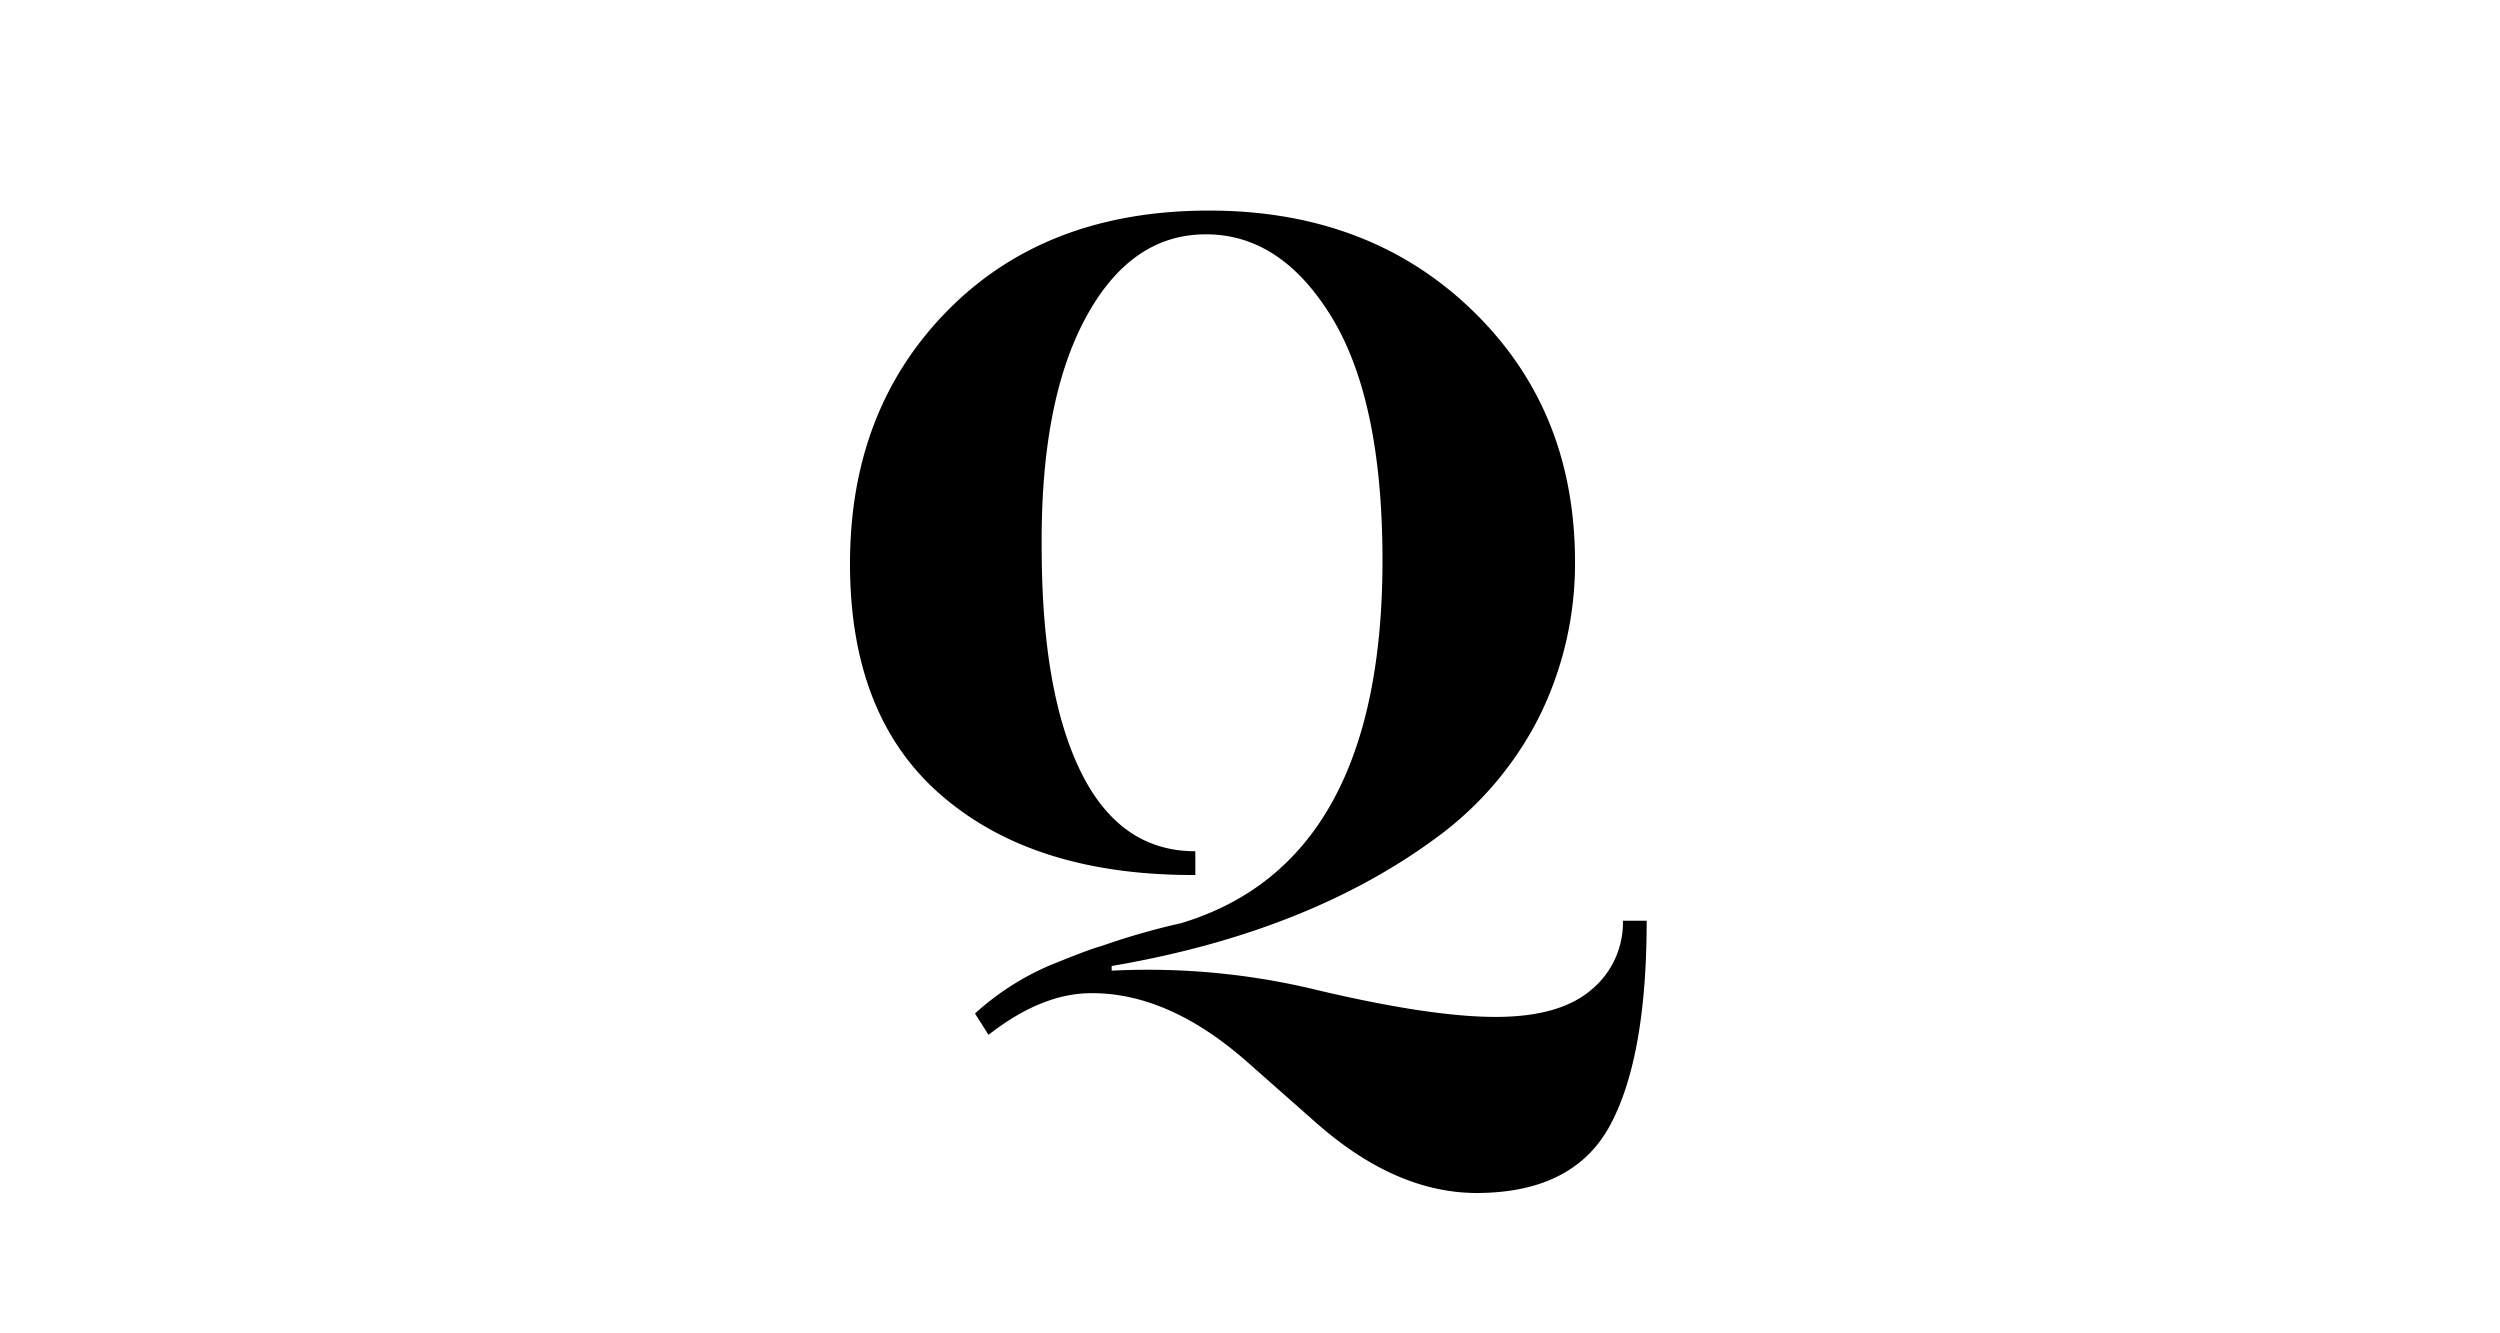 <svg id="Capa_1" data-name="Capa 1" xmlns="http://www.w3.org/2000/svg" viewBox="0 0 300 160"><title>liquorize</title><path d="M158.45,118.9q13.44,3.15,21.11,3.13T191,118.74a10.45,10.45,0,0,0,3.75-8.25h2.85q0,16.31-4.35,24.47t-16,8.2q-9.79,0-19.35-8.46l-8-7.06q-9.52-8.49-18.92-8.46c-4,0-8.09,1.67-12.36,5L117,121.62a32.09,32.09,0,0,1,8.94-5.76c2.93-1.19,5-2,6.25-2.34a84.06,84.06,0,0,1,9.51-2.73q24.3-7.29,24.2-43.88-.06-19-6.13-28.9T144.7,28.12q-9,0-14.41,10T125,65.6q0,17.45,4.69,27t13.75,9.55V105q-19.2.08-30.31-9.42C105.7,89.26,102,79.94,102,67.65s3.86-22.41,11.71-30.38,18.21-11.94,31.09-12,23.47,3.91,31.74,11.84S188.9,55,189,67a41.48,41.48,0,0,1-4.29,19,40.69,40.69,0,0,1-12.11,14.35q-15.48,11.52-39.2,15.57v.56A86,86,0,0,1,158.45,118.9Z"/></svg>
